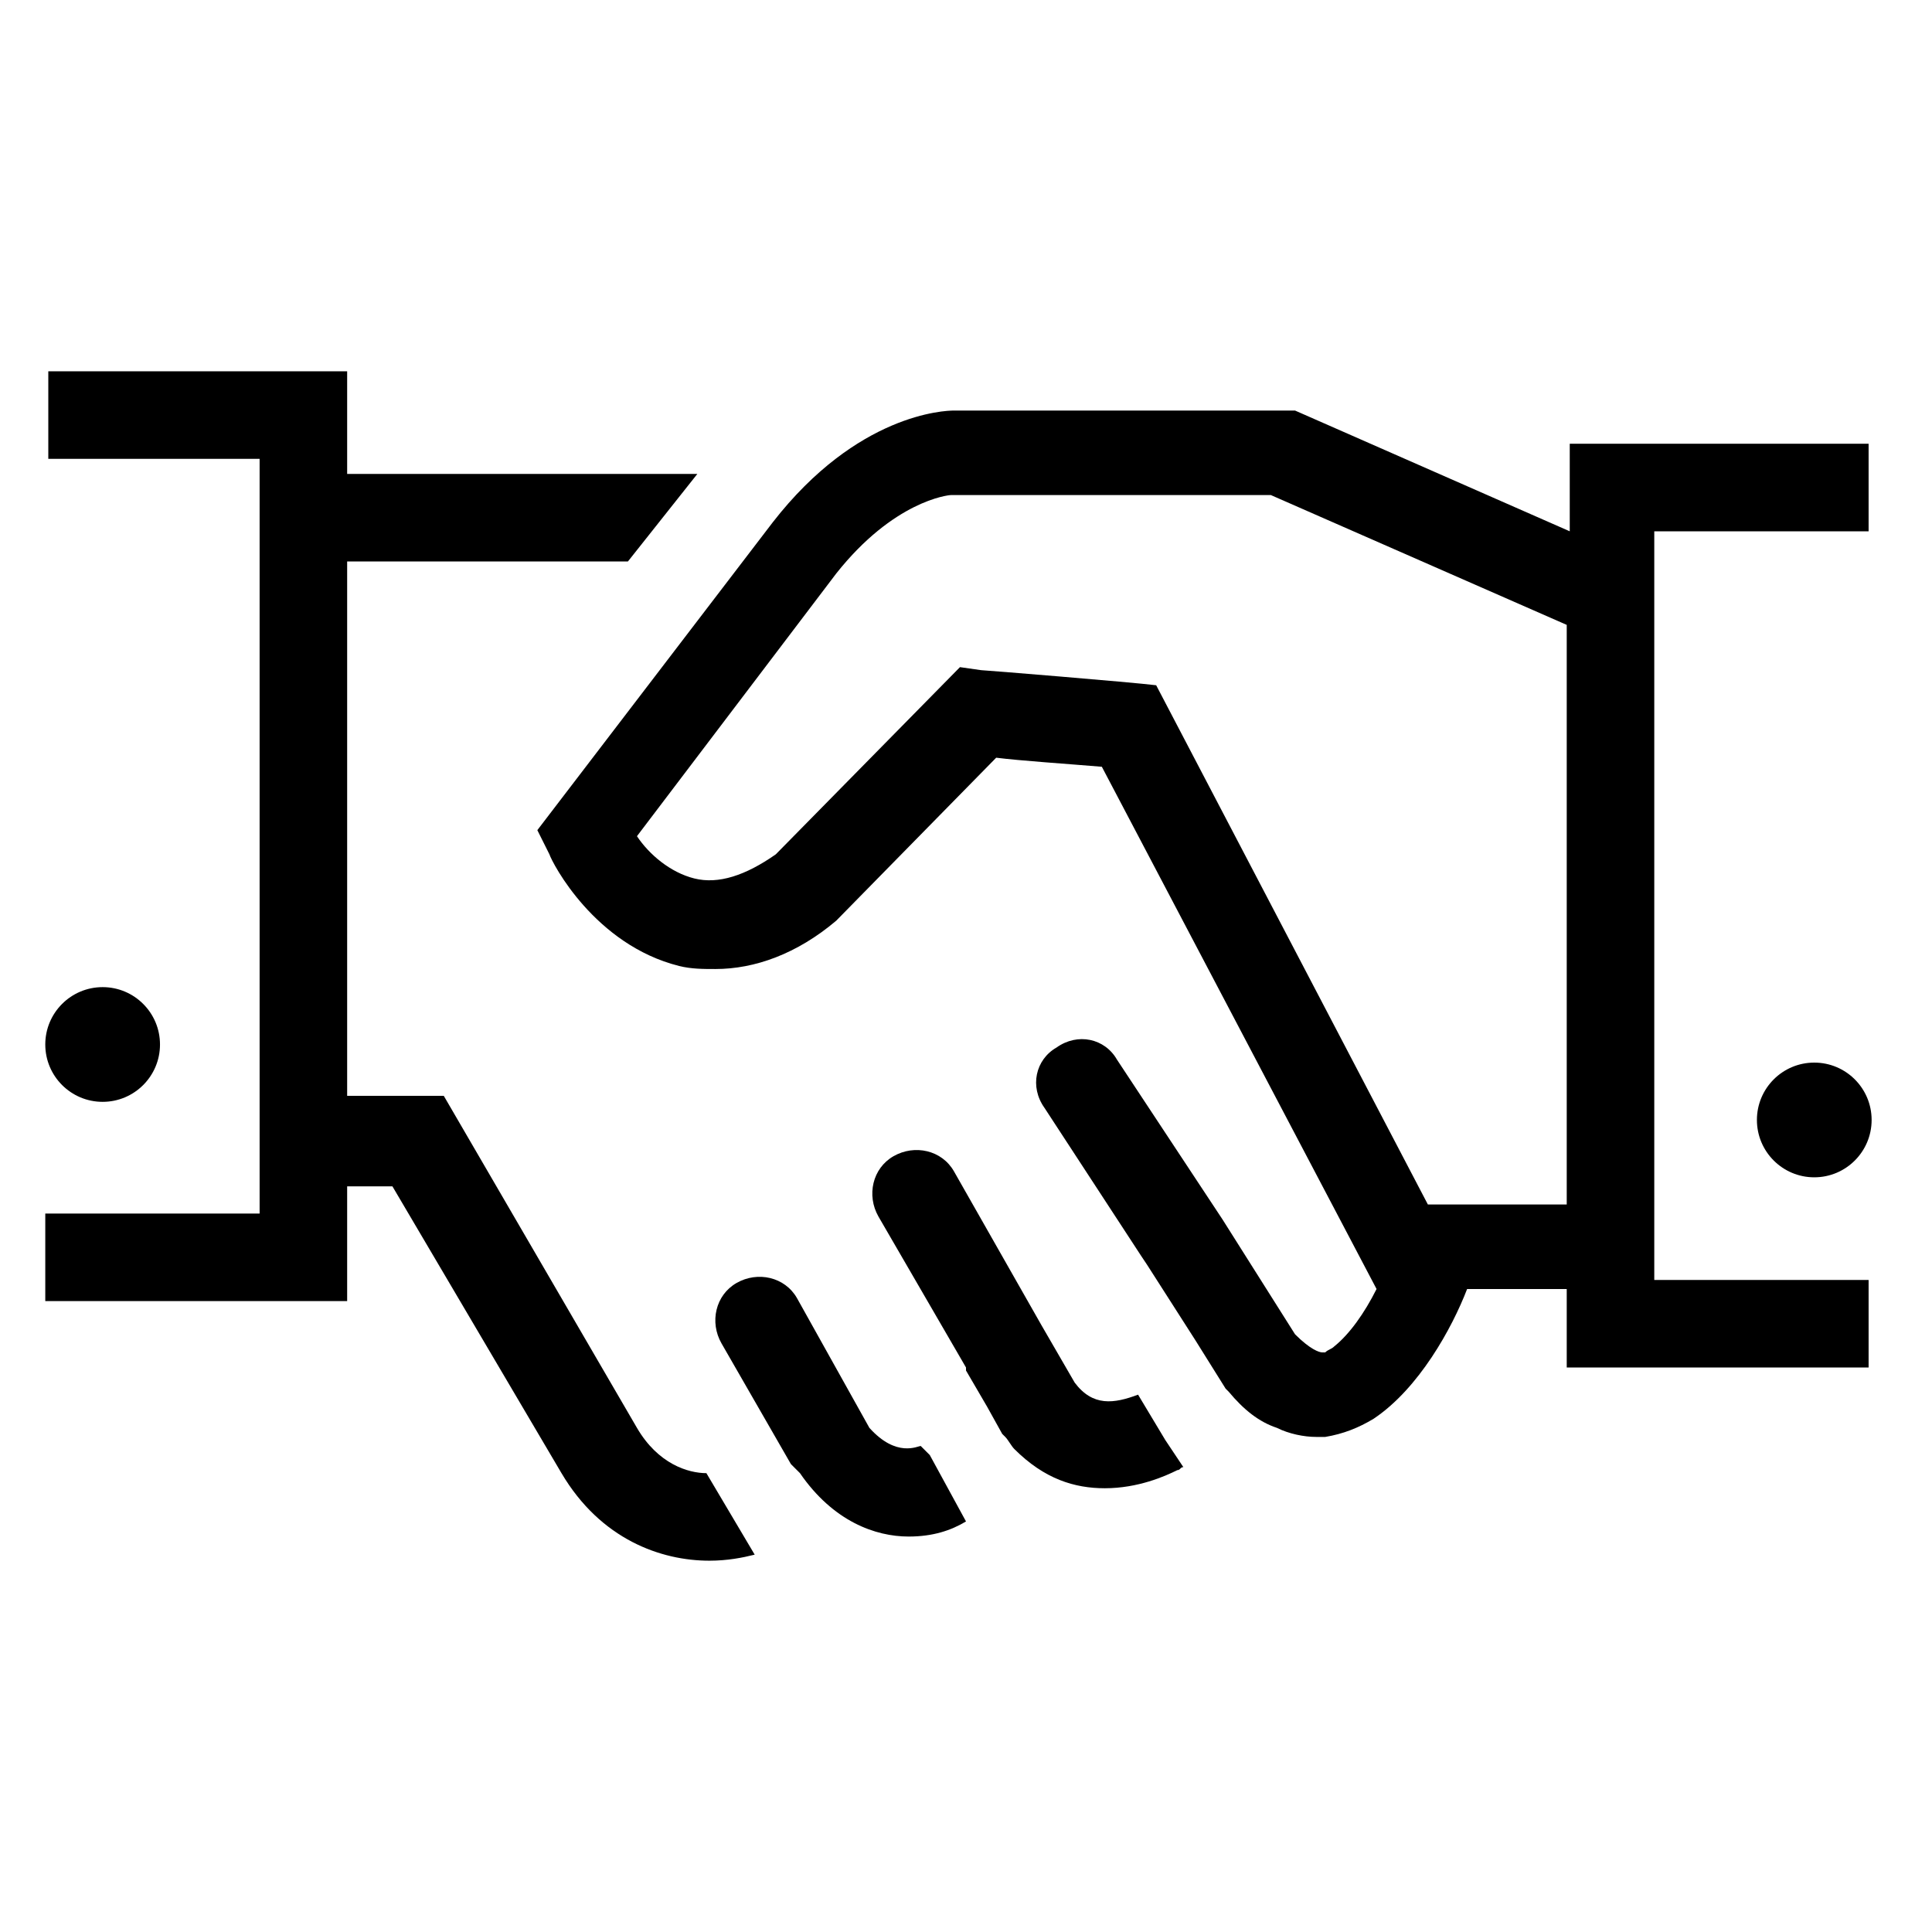 <?xml version="1.0" encoding="UTF-8"?> <svg xmlns="http://www.w3.org/2000/svg" width="64" height="64" viewBox="0 0 64 64"> <ellipse cx="3.4" cy="34.6" rx="1.9" ry="1.9"></ellipse> <path d="M37.7 46.2c-.8.3-1.5.4-2.1-.4l-1.1-1.9-2.9-5.1c-.4-.7-1.3-.9-2-.5s-.9 1.3-.5 2l2.9 5v.1l.7 1.2.5.9.1.1c.1.1.2.3.3.4 1 1 2 1.3 3 1.3 1.1 0 2-.4 2.4-.6.1 0 .1-.1.2-.1l-.6-.9-.9-1.5zM30.5 47.9c-.1 0-.8.4-1.7-.6L26.4 43c-.4-.7-1.3-.9-2-.5s-.9 1.3-.5 2l2.3 4 .1.1.1.1.1.1c1.1 1.6 2.5 2.1 3.6 2.1.8 0 1.4-.2 1.9-.5l-1.2-2.2-.3-.3z"></path> <circle cx="60.1" cy="37.1" r="1.9"></circle> <path d="M21.1 47.3l-6.4-11h-3.2V18.6h9.3l2.3-2.9H11.5v-3.4H1.6v2.9h7v25H1.5v2.9h10v-3.8H13l5.6 9.5c1.3 2.2 3.3 2.9 4.9 2.9.6 0 1.1-.1 1.5-.2l-1.6-2.7c-.6 0-1.6-.3-2.3-1.5z"></path> <path d="M54.9 17.6h7v-2.9H52v2.9l-9.1-4H31.6c-.3 0-3.2.1-6 3.7l-7.8 10.2.4.8c.1.3 1.5 3 4.3 3.7.4.1.8.1 1.2.1 1.3 0 2.7-.5 4-1.6l5.3-5.4c.8.1 2.3.2 3.5.3l9.1 17.3c-.4.8-.9 1.5-1.4 1.9-.1.1-.2.1-.3.2h-.1c-.1 0-.4-.1-.9-.6l-2.4-3.8-3.5-5.3c-.4-.7-1.3-.9-2-.4-.7.4-.9 1.3-.4 2l3.2 4.9.2.3 1.6 2.5 1 1.6.1.1c.5.6 1 1 1.6 1.2.4.2.9.3 1.3.3H43.9c.6-.1 1.1-.3 1.6-.6 1.5-1 2.6-3 3.1-4.3h3.3v2.6h10v-2.9h-7.1V17.6h.1zM52 39.9h-4.7l-9-17.2c-.8-.1-5.7-.5-5.8-.5l-.7-.1-6.1 6.2c-1 .7-1.9 1-2.7.8-.8-.2-1.5-.8-1.9-1.4l6.6-8.7c1.9-2.4 3.7-2.6 3.8-2.6h10.6l9.8 4.3v19.2h.1z"></path> </svg> 